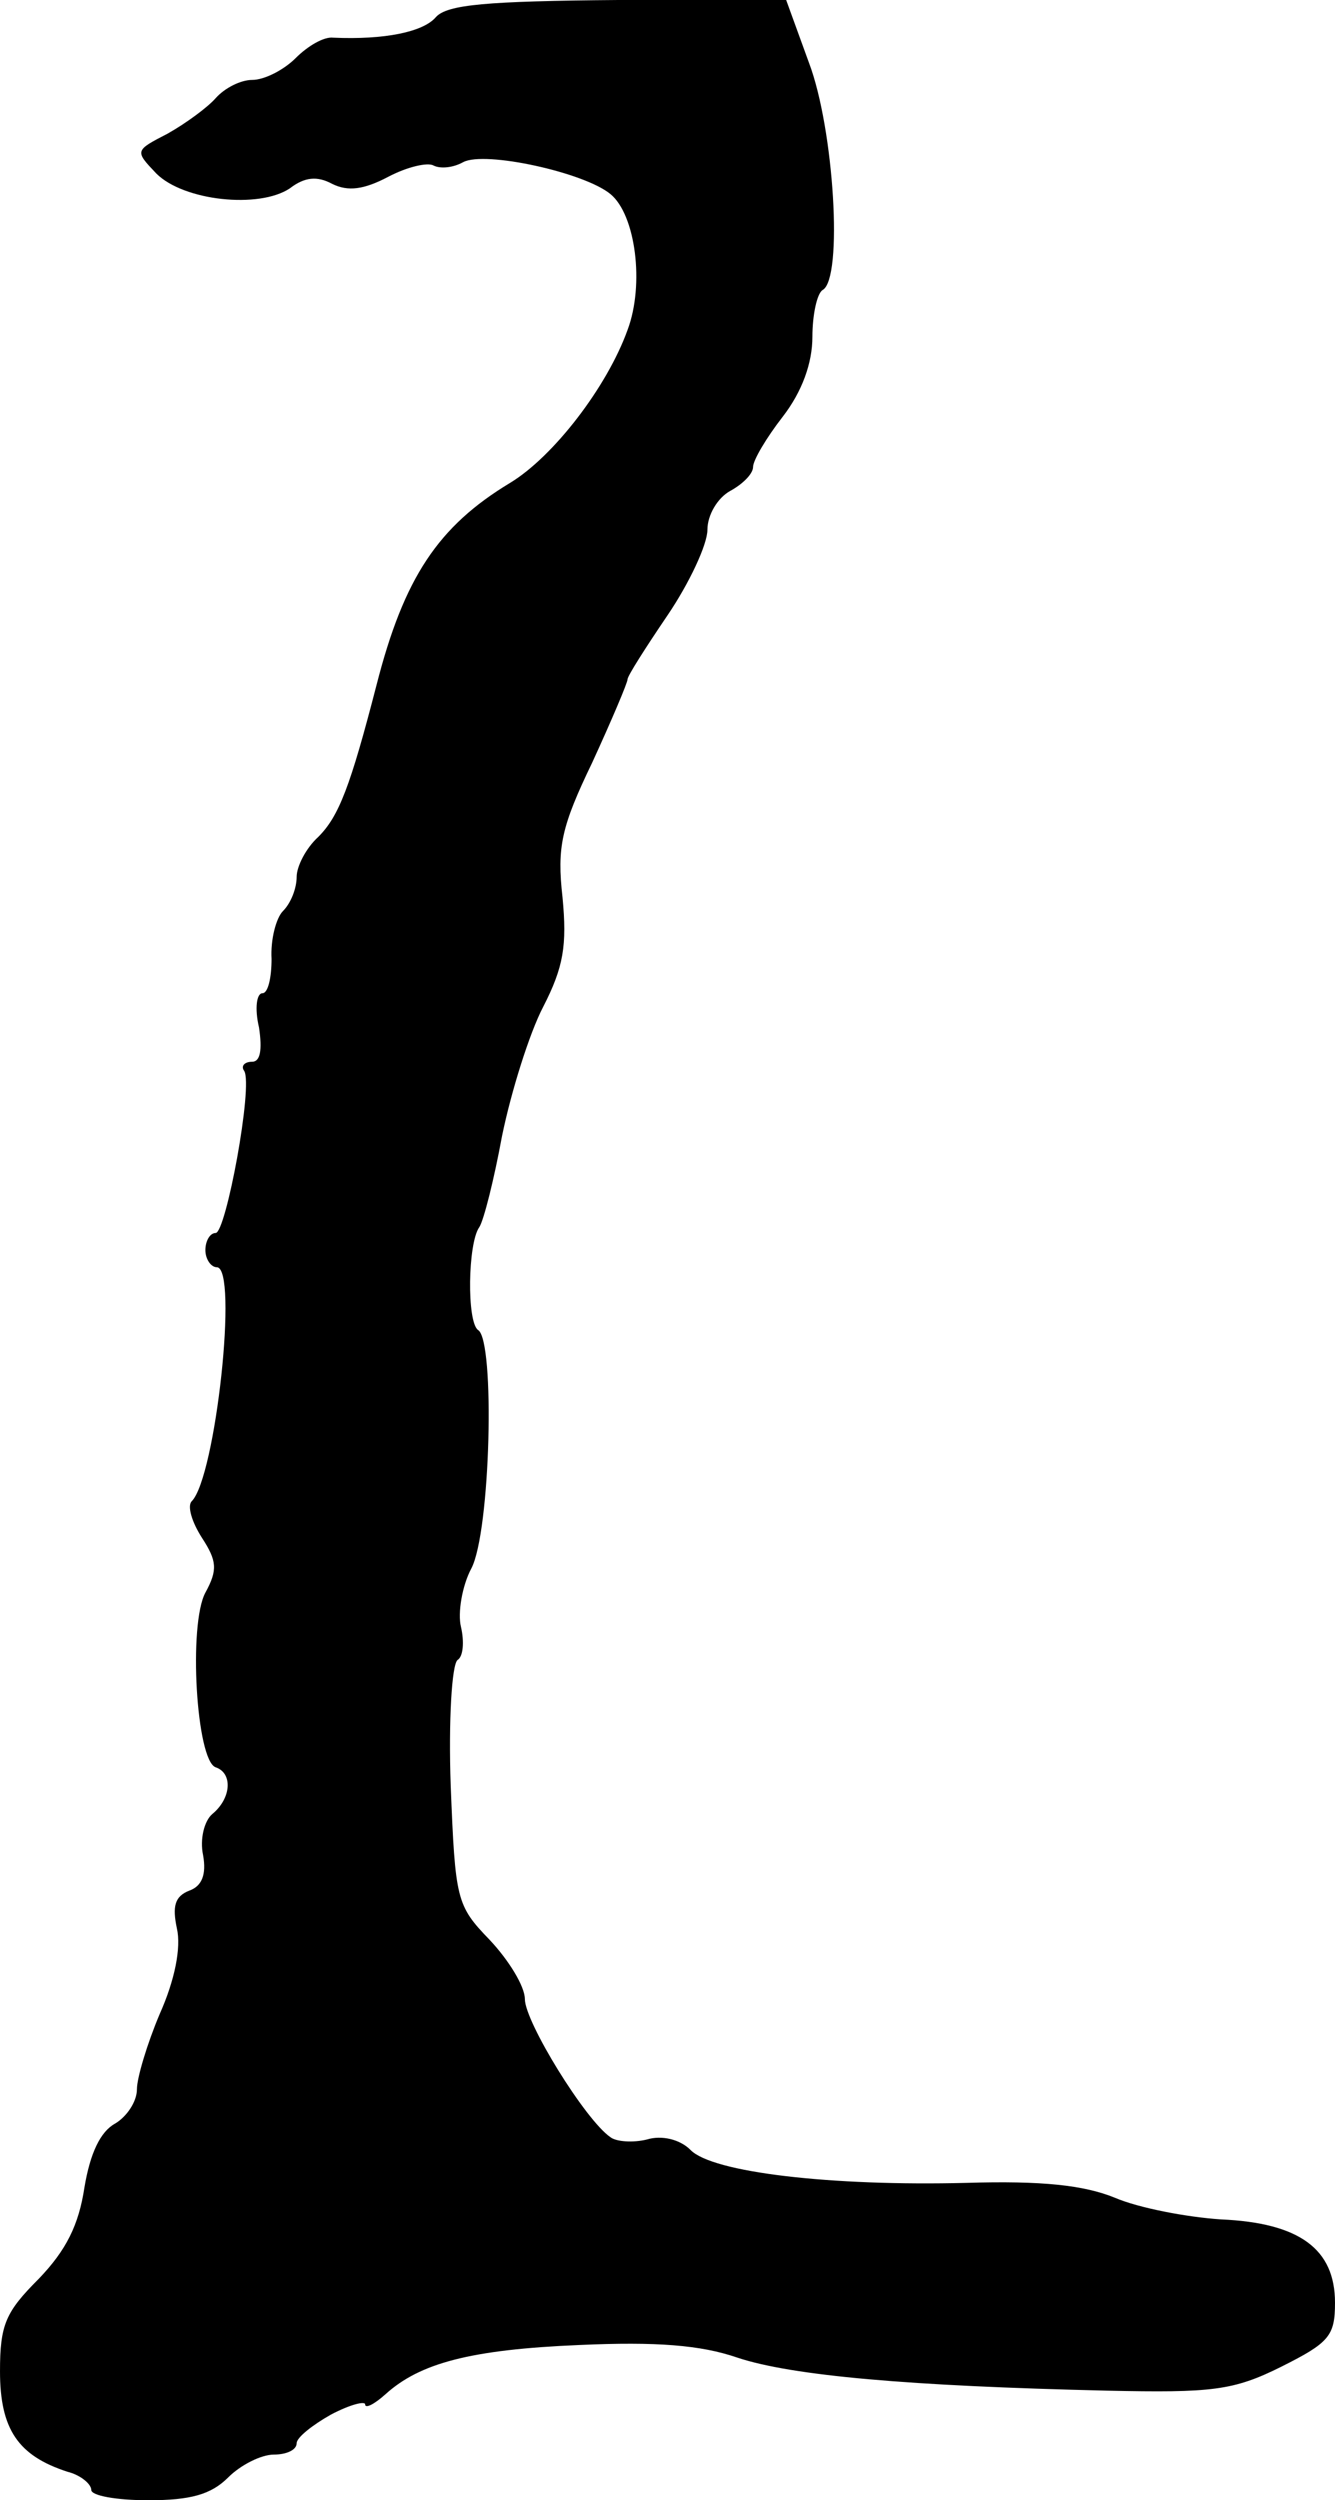 <?xml version="1.0" standalone="no"?>
<!DOCTYPE svg PUBLIC "-//W3C//DTD SVG 20010904//EN"
 "http://www.w3.org/TR/2001/REC-SVG-20010904/DTD/svg10.dtd">
<svg version="1.0" xmlns="http://www.w3.org/2000/svg"
 width="117pt" height="219pt" viewBox="0 0 117 219"
 preserveAspectRatio="xMidYMid meet">
<g transform="translate(0,219) scale(0.1,-0.1)"
fill="#000000" stroke="none">
<path d="M382 2175 c-11 -13 -45 -20 -90 -18 -8 1 -22 -7 -33 -18 -10 -10 -27
-19 -38 -19 -10 0 -24 -7 -32 -16 -7 -8 -26 -22 -42 -31 -29 -15 -29 -15 -10
-35 24 -24 90 -31 117 -13 13 10 24 11 37 4 14 -7 28 -5 49 6 17 9 35 13 40
10 6 -3 17 -2 26 3 19 10 106 -9 129 -28 22 -18 30 -79 15 -119 -18 -50 -65
-111 -103 -134 -63 -38 -93 -83 -117 -177 -23 -89 -33 -115 -51 -133 -11 -10
-19 -26 -19 -35 0 -10 -5 -23 -12 -30 -6 -6 -11 -25 -10 -42 0 -16 -3 -30 -8
-30 -5 0 -7 -13 -3 -30 3 -20 1 -30 -6 -30 -7 0 -10 -4 -7 -8 8 -13 -16 -142
-25 -142 -5 0 -9 -7 -9 -15 0 -8 5 -15 10 -15 19 0 -1 -184 -22 -205 -4 -4 0
-18 9 -32 13 -20 14 -28 3 -48 -15 -28 -8 -147 9 -153 15 -5 14 -27 -3 -41 -7
-6 -11 -22 -8 -36 3 -17 -1 -27 -12 -31 -13 -5 -15 -14 -11 -33 4 -17 -2 -46
-15 -75 -11 -26 -20 -56 -20 -66 0 -11 -9 -24 -19 -30 -13 -7 -22 -26 -27 -56
-5 -33 -16 -55 -40 -80 -29 -29 -34 -40 -34 -81 0 -51 16 -74 59 -88 12 -3 21
-11 21 -16 0 -5 22 -9 50 -9 37 0 55 5 70 20 11 11 29 20 40 20 11 0 20 4 20
10 0 5 14 16 30 25 17 9 30 12 30 9 0 -4 8 0 18 9 30 27 74 39 170 43 67 3
106 0 138 -11 48 -16 151 -25 324 -29 92 -2 111 0 153 21 42 21 47 27 47 56 0
47 -31 70 -100 73 -30 2 -72 10 -93 19 -27 11 -64 15 -130 13 -118 -3 -223 9
-242 29 -9 9 -25 13 -38 9 -12 -3 -27 -2 -32 2 -22 15 -75 101 -75 121 0 11
-14 34 -31 52 -29 30 -30 35 -34 135 -2 57 1 106 6 110 5 3 6 16 3 29 -3 12 1
36 9 51 17 32 21 200 6 209 -10 7 -9 76 1 90 4 6 13 42 20 80 8 39 24 90 36
113 18 35 21 54 17 96 -5 44 -1 62 26 118 17 37 31 70 31 73 0 3 16 28 35 56
19 28 35 62 35 75 0 13 9 28 20 34 11 6 20 15 20 21 0 6 12 26 26 44 17 22 26
47 26 70 0 19 4 38 9 41 18 10 10 141 -12 199 l-20 55 -147 0 c-116 -1 -150
-4 -160 -15z"/>
</g>
</svg>
